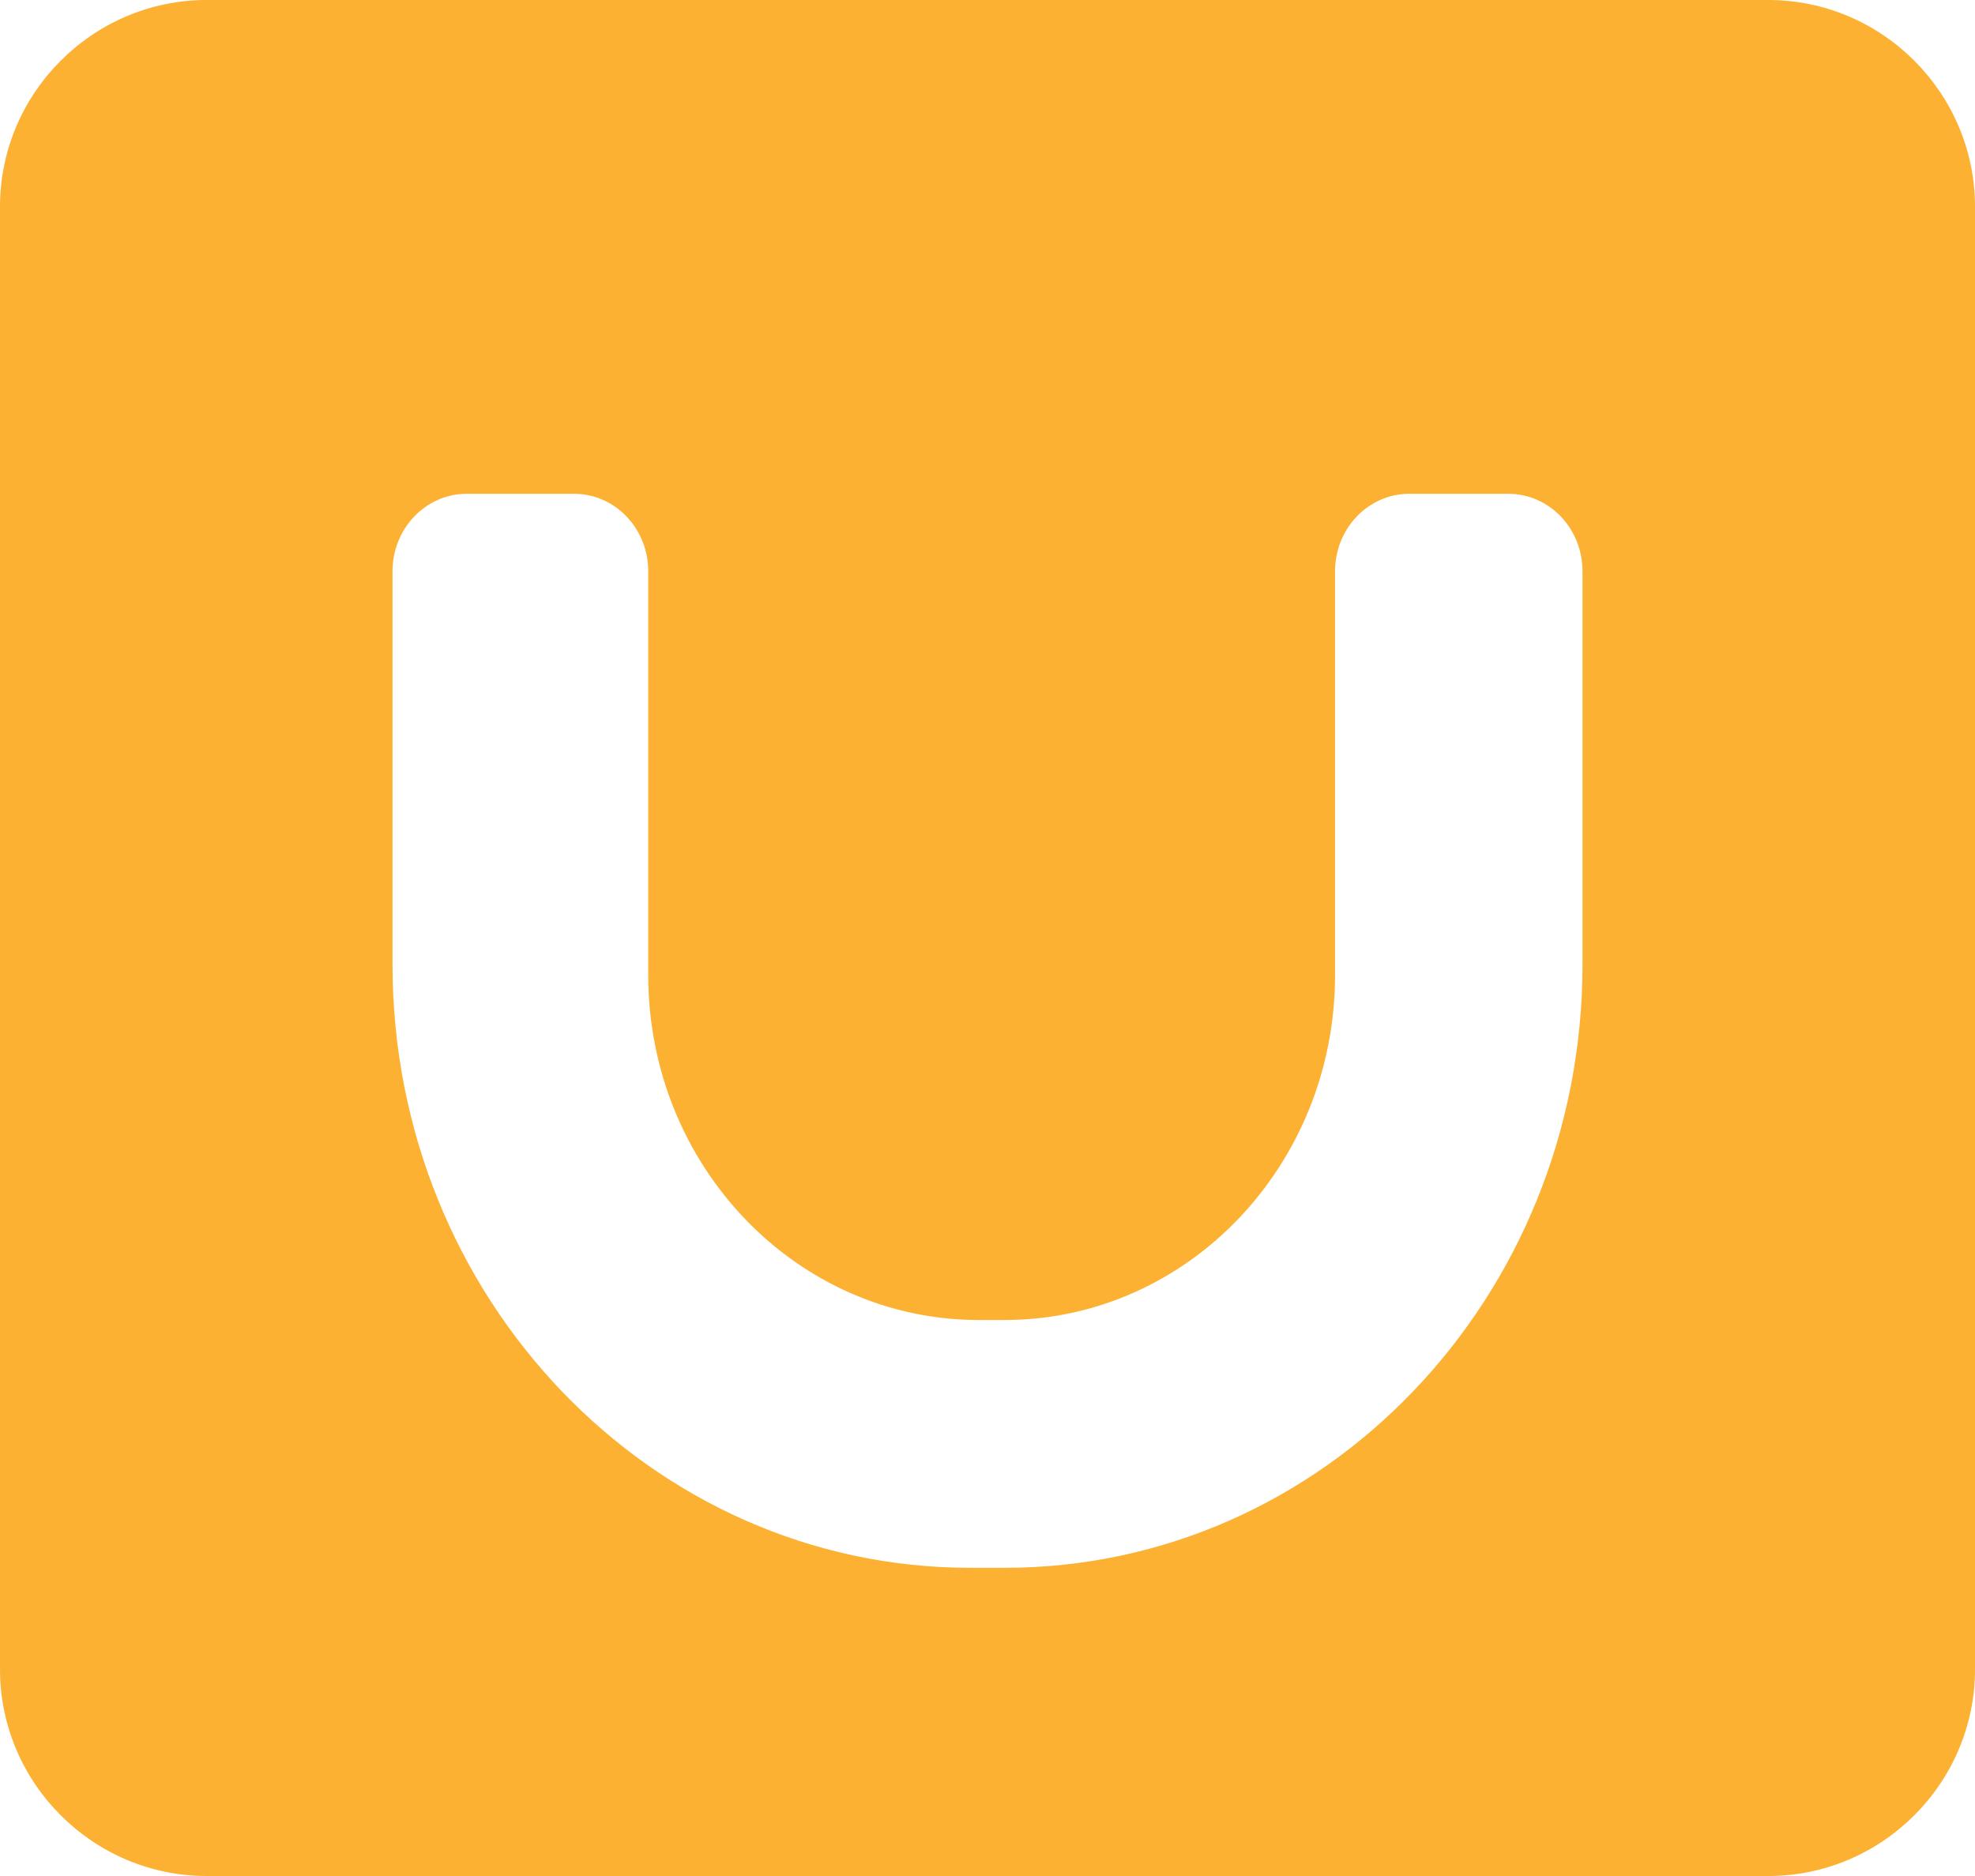 <svg xmlns="http://www.w3.org/2000/svg" id="Layer_1" data-name="Layer 1" width="1000" height="950" viewBox="0 0 1000 950"><defs><style>      .cls-1 {        fill: #fcb132;        stroke-width: 0px;      }    </style></defs><path class="cls-1" d="m895.36,0H104.64C47.09,0,0,47.09,0,104.64v740.72c0,57.55,47.09,104.64,104.64,104.64h790.72c57.55,0,104.64-47.09,104.64-104.64V104.64c0-57.55-47.09-104.64-104.64-104.64Zm-94.1,454v34.57c0,168.65-130.97,305.37-292.54,305.37h-17.43c-161.57,0-292.54-136.72-292.54-305.37v-199.3c0-21.66,16.82-39.22,37.57-39.22h54.33c20.75,0,37.57,17.56,37.57,39.22v204.49c0,96.47,74.92,174.68,167.34,174.68h13.08c92.42,0,167.34-78.21,167.34-174.68v-204.49c0-21.66,16.82-39.22,37.57-39.22h50.14c20.75,0,37.57,17.56,37.57,39.22v164.74Z"></path></svg>